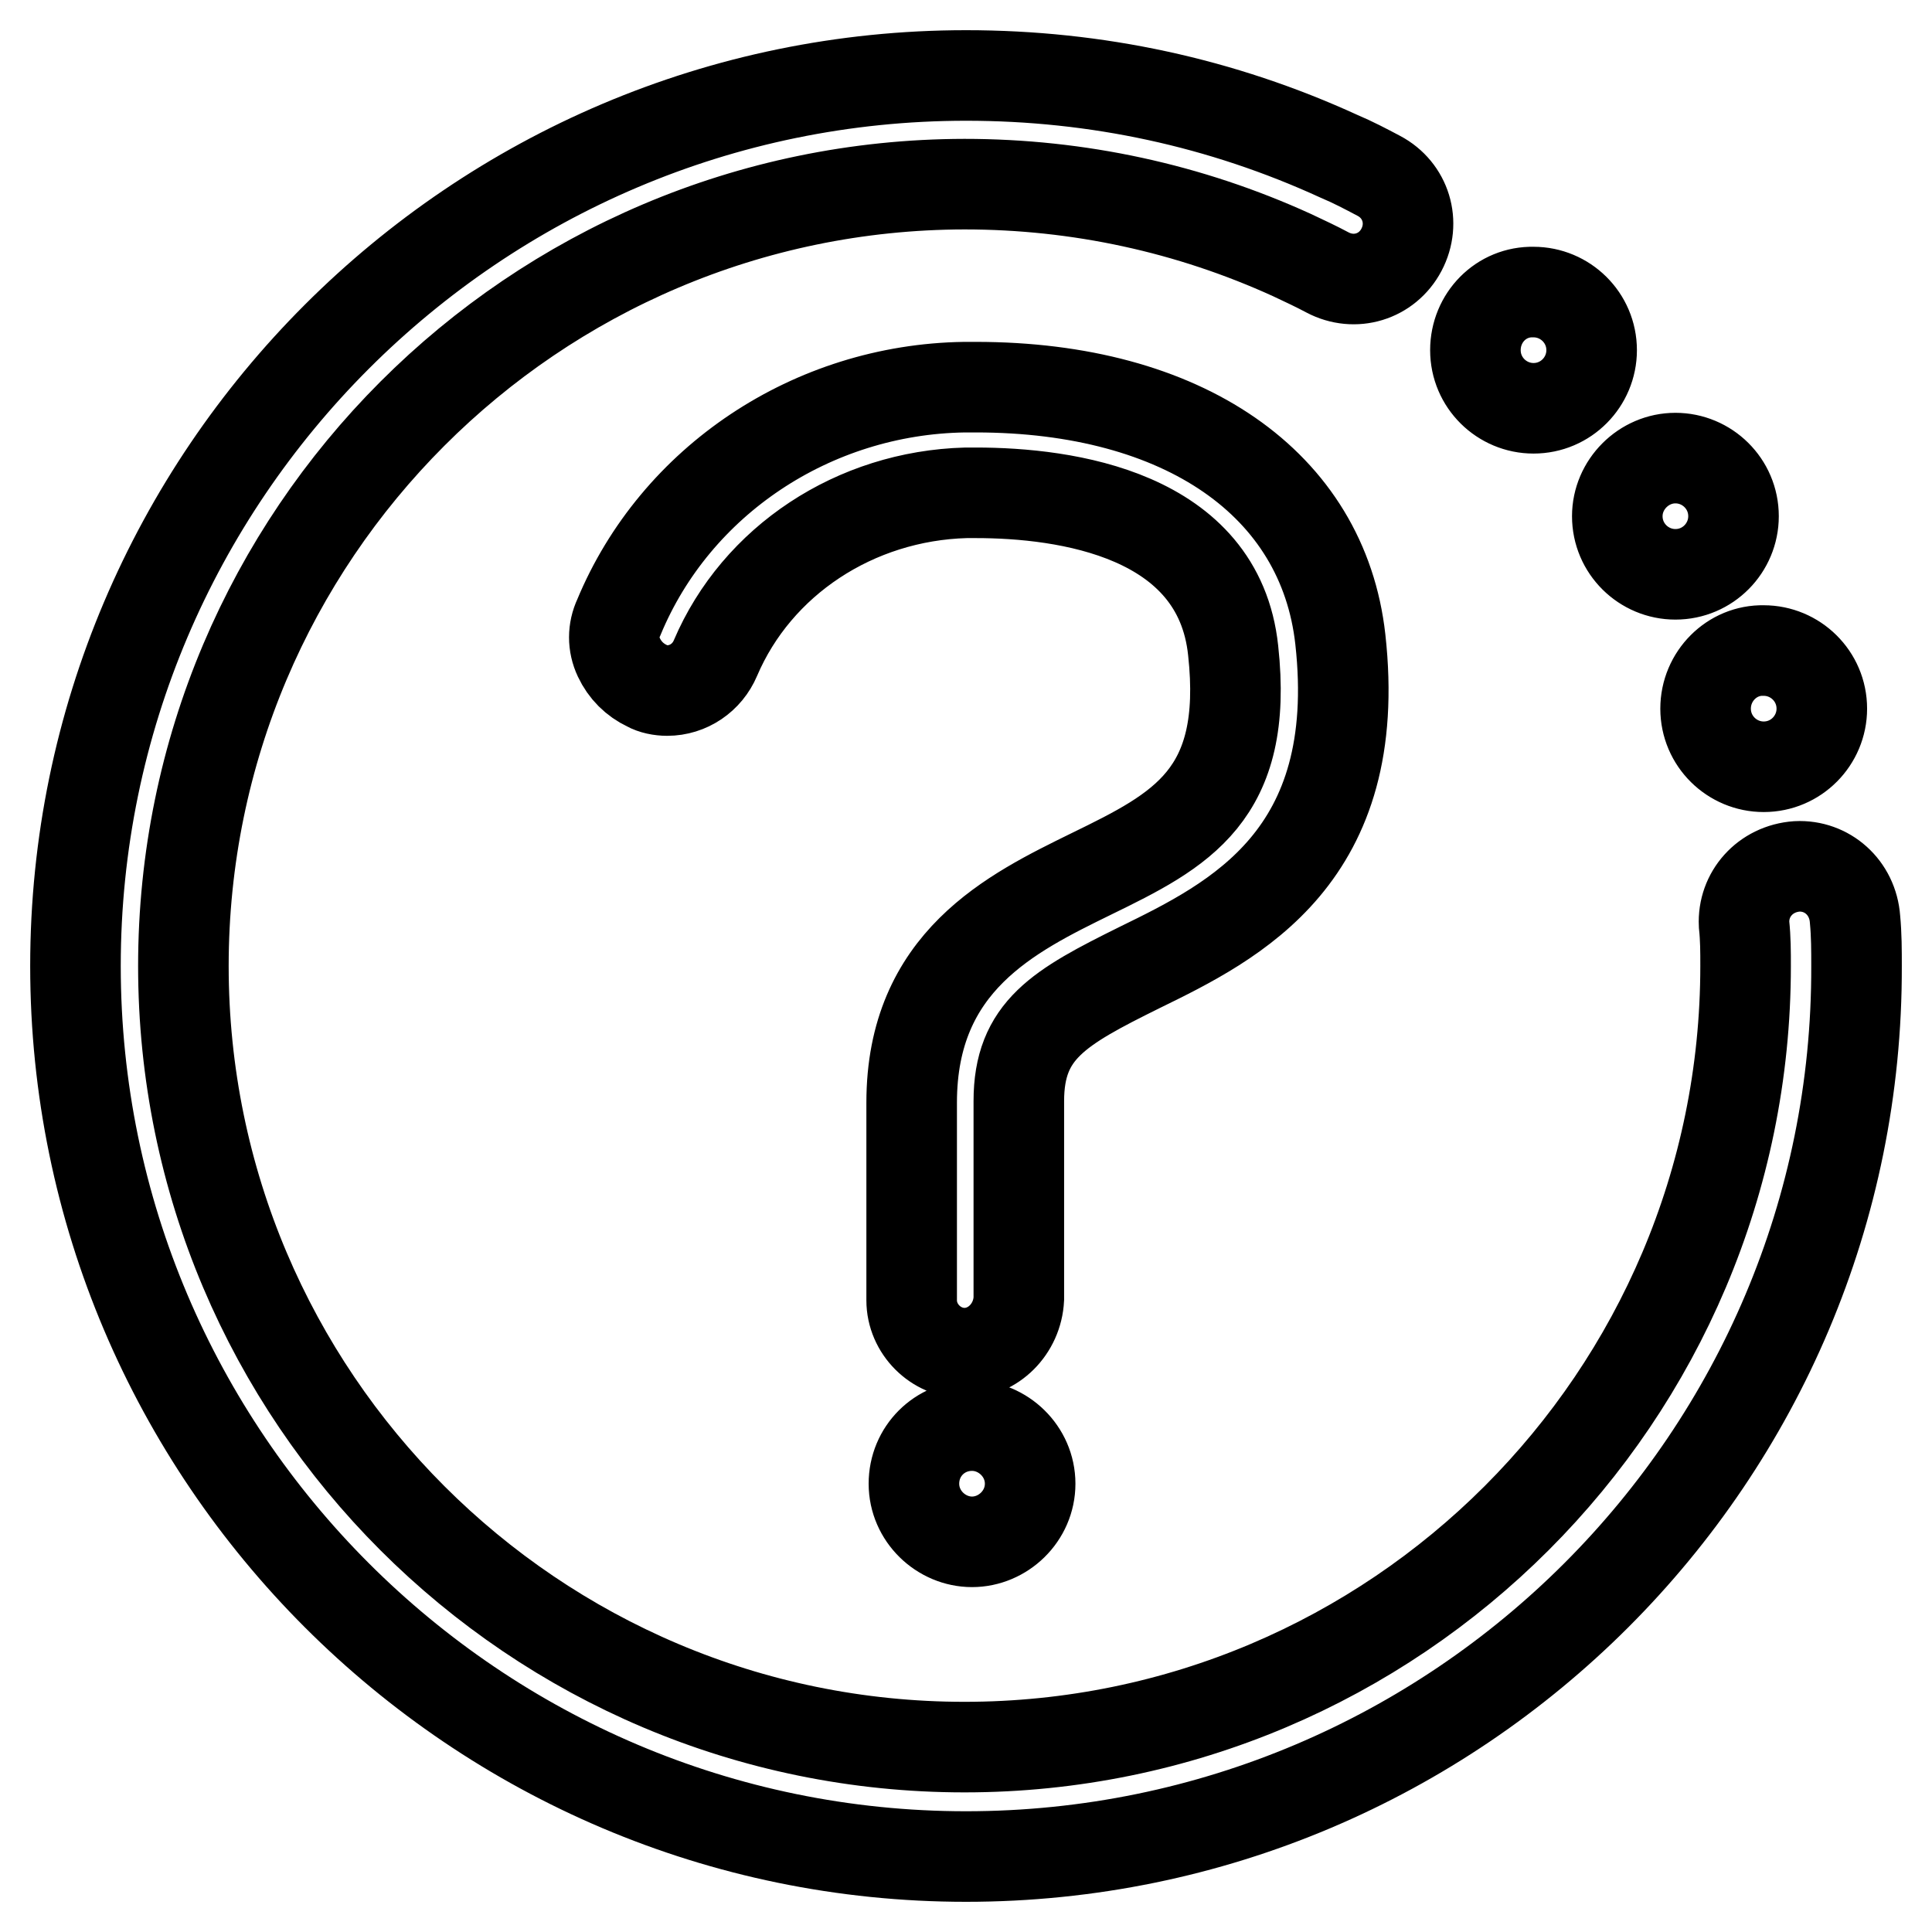 <?xml version="1.0" encoding="utf-8"?>
<!-- Svg Vector Icons : http://www.onlinewebfonts.com/icon -->
<!DOCTYPE svg PUBLIC "-//W3C//DTD SVG 1.1//EN" "http://www.w3.org/Graphics/SVG/1.1/DTD/svg11.dtd">
<svg version="1.1" xmlns="http://www.w3.org/2000/svg" xmlns:xlink="http://www.w3.org/1999/xlink" x="0px" y="0px" viewBox="0 0 256 256" enable-background="new 0 0 256 256" xml:space="preserve">
<g> <path stroke-width="12" fill-opacity="0" stroke="#000000"  d="M128,246c-65,0-118-53-118-118C10,63,63,10,128,10c17.3,0,33.9,3.6,49.4,10.7c1.9,0.8,3.6,1.7,5.3,2.6 c3.6,1.9,4.9,6.2,3,9.8s-6.2,4.9-9.8,3c-1.5-0.8-3-1.5-4.7-2.3c-13.6-6.2-28.3-9.4-43.4-9.4C70.7,24.5,24.3,70.9,24.3,128 s46.4,103.5,103.5,103.5c57.1,0,103.5-46.4,103.5-103.5c0-1.9,0-3.6-0.2-5.5c-0.2-4,2.8-7.4,7-7.7c4-0.2,7.4,2.8,7.7,7 c0.2,2.1,0.2,4.1,0.2,6.2C246.2,193,193.2,246,128,246z M226,93.9c0,4.3,3.5,7.7,7.7,7.7c4.3,0,7.7-3.5,7.7-7.7c0,0,0,0,0,0 c0-4.3-3.5-7.7-7.7-7.7C229.5,86.1,226,89.6,226,93.9C226,93.9,226,93.9,226,93.9z M214.3,68.4c0,4.3,3.5,7.7,7.7,7.7 c4.3,0,7.7-3.5,7.7-7.7c0,0,0,0,0,0c0-4.3-3.5-7.7-7.7-7.7C217.8,60.7,214.3,64.2,214.3,68.4C214.3,68.4,214.3,68.4,214.3,68.4z  M195.5,46.4c0,4.3,3.5,7.7,7.7,7.7c4.3,0,7.7-3.5,7.7-7.7c0,0,0,0,0,0c0-4.3-3.5-7.7-7.7-7.7C198.9,38.6,195.5,42.1,195.5,46.4 C195.5,46.4,195.5,46.4,195.5,46.4z M127.8,179.3c-3.8,0-7-3.2-7-7v-26.2c0-18.7,13.2-25.1,23.8-30.3c11.9-5.8,20.9-10.4,18.8-29.6 c-1.9-18.1-22.2-20.9-34.1-20.9H128c-14.7,0.4-27.7,9-33.2,21.9c-1.1,2.6-3.6,4.3-6.4,4.3c-0.9,0-1.9-0.2-2.6-0.6 c-1.7-0.8-3-2.1-3.8-3.8c-0.8-1.7-0.8-3.6,0-5.3c7.5-18.1,25.6-30.2,45.8-30.5h1.5c27.5,0,46,12.8,48.3,33.4 c3.2,28.8-13.9,37.3-26.6,43.5c-10.7,5.3-16,8.3-16,17.7v26.2C134.8,176.1,131.6,179.3,127.8,179.3L127.8,179.3z M128.8,204.3 c-4.1,0-7.7-3.4-7.7-7.7s3.4-7.7,7.7-7.7c4.1,0,7.7,3.4,7.7,7.7S132.9,204.3,128.8,204.3z"/></g>
</svg>